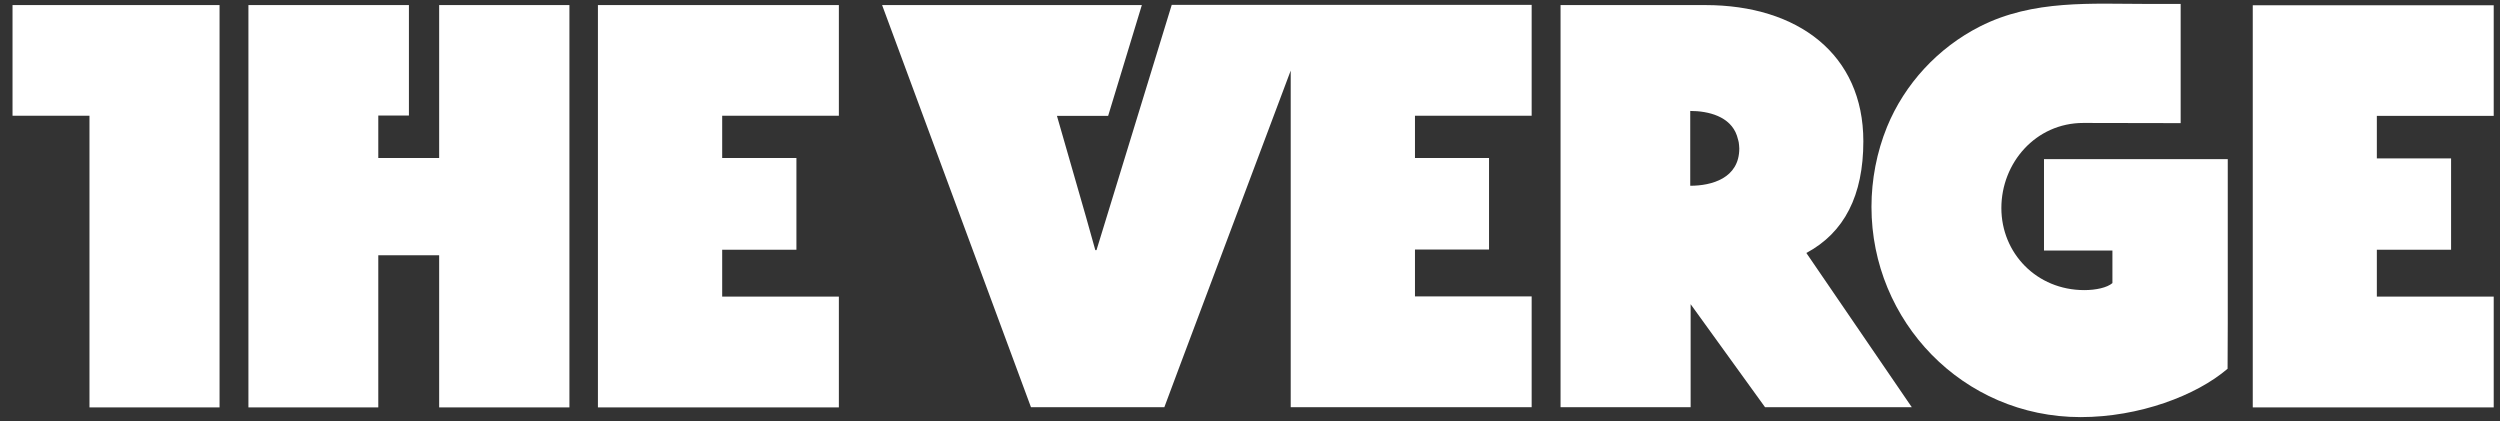 <svg xmlns="http://www.w3.org/2000/svg" fill="none" viewBox="0 0 95 16" height="16" width="95">
<rect x="0" y="0" width="95" height="16" fill="#333333" stroke="none"/>
<g clip-path="url(#clip0_3168:1832)">
<path fill="white" d="M0.476 0.193V4.397H3.4V15.481H8.343V0.193H0.476ZM16.688 6.003H14.375V4.39H15.539V0.193H9.44V15.481H14.375V9.7H16.688V15.481H21.638V0.193H16.688V6.003ZM22.721 15.481H31.877V11.27H27.443V9.49H30.264V6.003H27.443V4.397H31.877V0.193H22.721V15.481ZM70.807 5.366C70.807 2.067 68.324 0.193 64.803 0.193H59.301V15.474H64.244V11.559L67.072 15.474H72.648L68.641 9.613C70.085 8.839 70.807 7.428 70.807 5.366ZM64.229 7.059V4.216C64.914 4.216 65.754 4.419 66.004 5.157C66.026 5.222 66.041 5.294 66.063 5.366C66.063 5.374 66.063 5.388 66.07 5.395C66.078 5.468 66.093 5.555 66.093 5.641C66.093 6.777 65.039 7.059 64.229 7.059ZM41.667 9.505H41.622L41.269 8.246L40.164 4.404H42.109L43.39 0.193H33.52L39.177 15.474H44.245L44.856 13.838C44.856 13.838 47.567 6.618 49.047 2.682V15.474H58.203V11.263H53.769V9.483H56.583V6.003H53.769V4.397H58.203V0.186H44.525L41.667 9.505ZM94.761 4.404V0.201H85.605V15.481H94.761V11.27H90.32V9.49H93.141V6.018H90.32V4.404"></path>
<path fill="white" d="M84.655 12.276V6.047H77.672V9.519H80.272V10.757C80.073 10.93 79.646 11.024 79.204 11.024C77.392 11.024 76.052 9.621 76.052 7.906C76.052 6.191 77.355 4.672 79.167 4.672C80.265 4.672 82.865 4.679 82.865 4.679V0.15H81.679C79.469 0.15 77.267 -0.023 75.241 1.004C73.643 1.814 72.376 3.189 71.706 4.824C71.315 5.786 71.116 6.828 71.116 7.863C71.116 12.196 74.578 15.85 79.064 15.85C81.289 15.85 83.462 15.032 84.648 14.012C84.655 12.956 84.655 12.797 84.655 12.276Z"></path>
</g>
<defs>
<clipPath id="clip0_3168:1832">
<rect transform="translate(0.476 0.143)" fill="white" height="15.714" width="94.286"></rect>
</clipPath>
</defs>
</svg>
